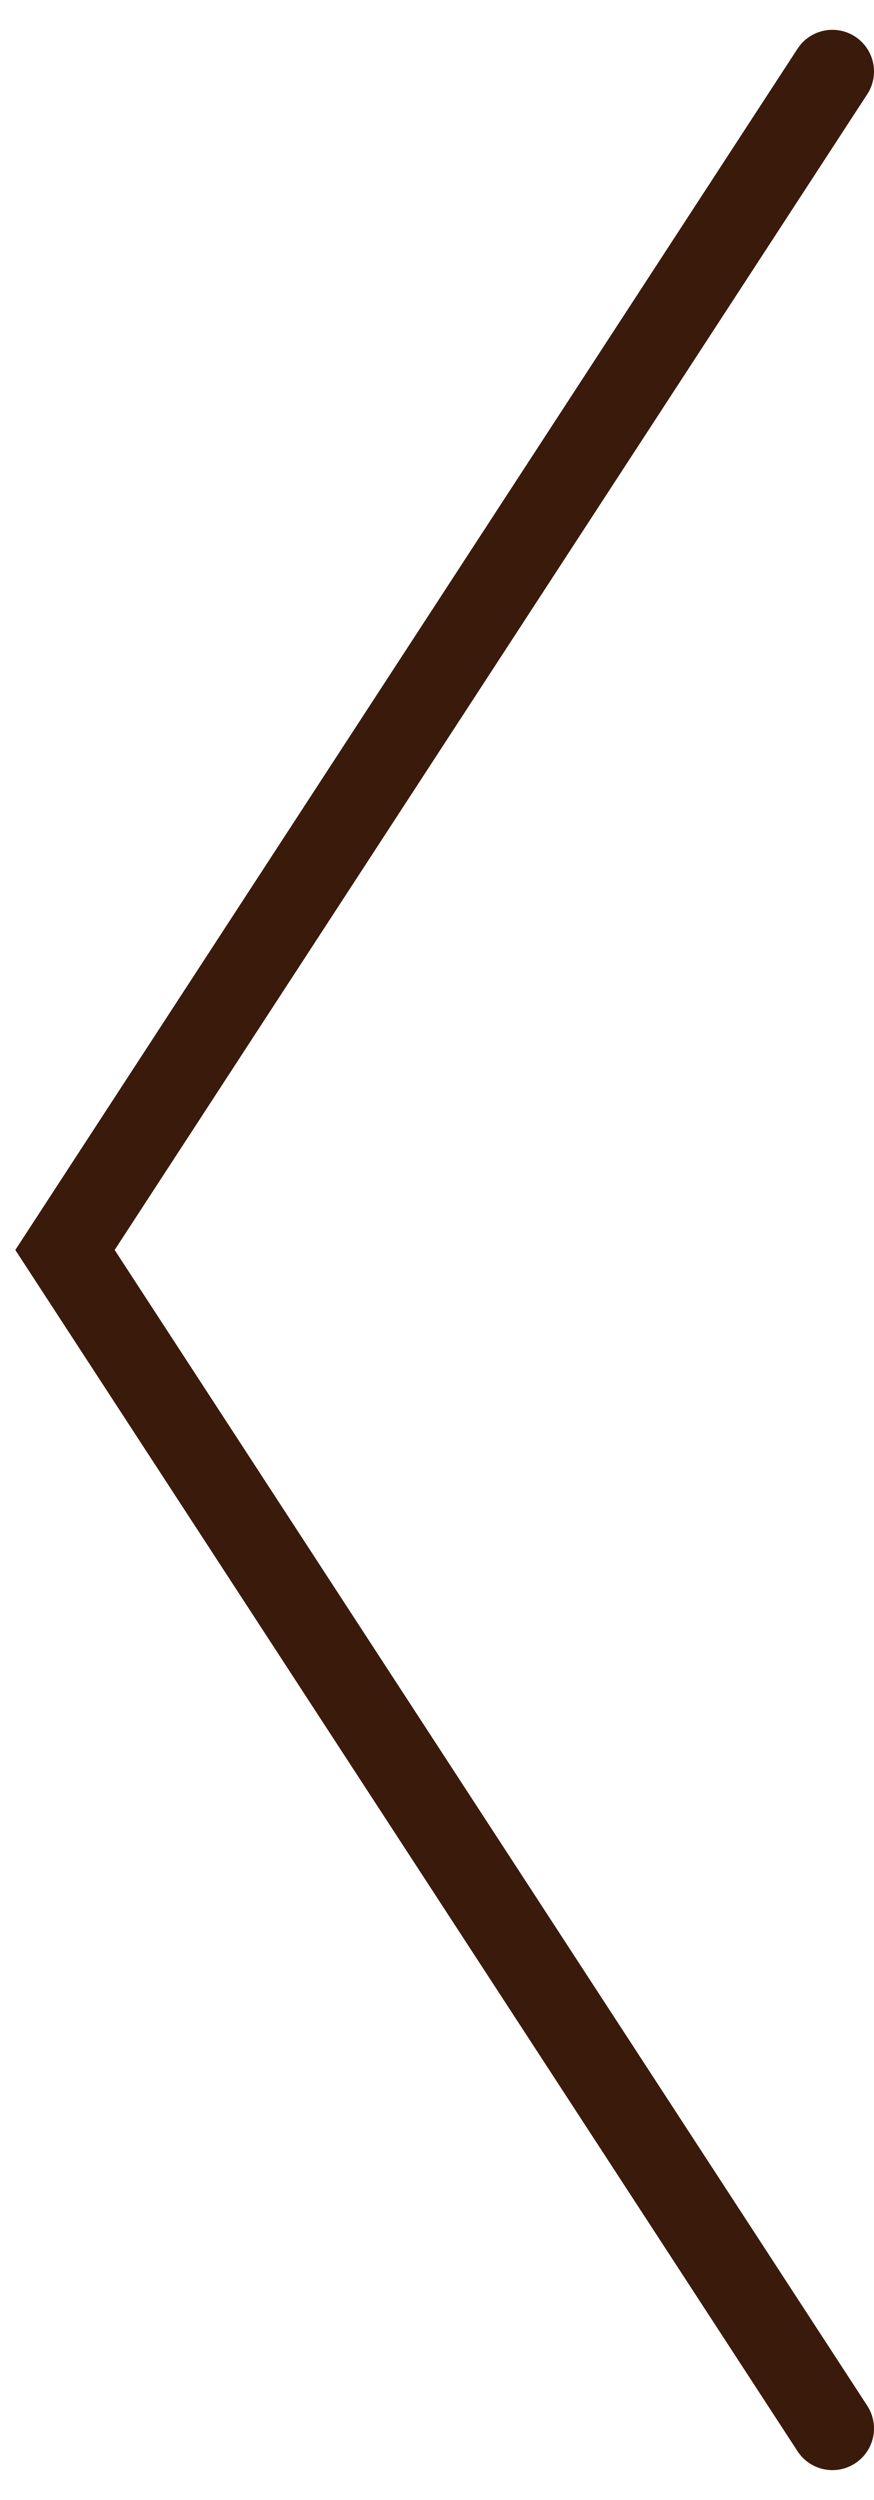 <?xml version="1.0" encoding="UTF-8"?>
<svg width="21px" height="60px" viewBox="0 0 21 60" version="1.1" xmlns="http://www.w3.org/2000/svg" xmlns:xlink="http://www.w3.org/1999/xlink">
    <!-- Generator: Sketch 49 (51002) - http://www.bohemiancoding.com/sketch -->
    <title>Rectangle 4</title>
    <desc>Created with Sketch.</desc>
    <defs></defs>
    <g id="UI" stroke="none" stroke-width="1" fill="none" fill-rule="evenodd" stroke-linecap="round">
        <g id="VD13187-VictoriavilleEtCo_Web_Essences_Fiches_UI" transform="translate(-28, -516)" stroke="#3a1b0b" stroke-width="2">
            <polyline id="Rectangle-4" transform="translate(48, 546) rotate(135) translate(-48, -546) " points="68 526 61.038 559.038 28 566"></polyline>
        </g>
    </g>
</svg>